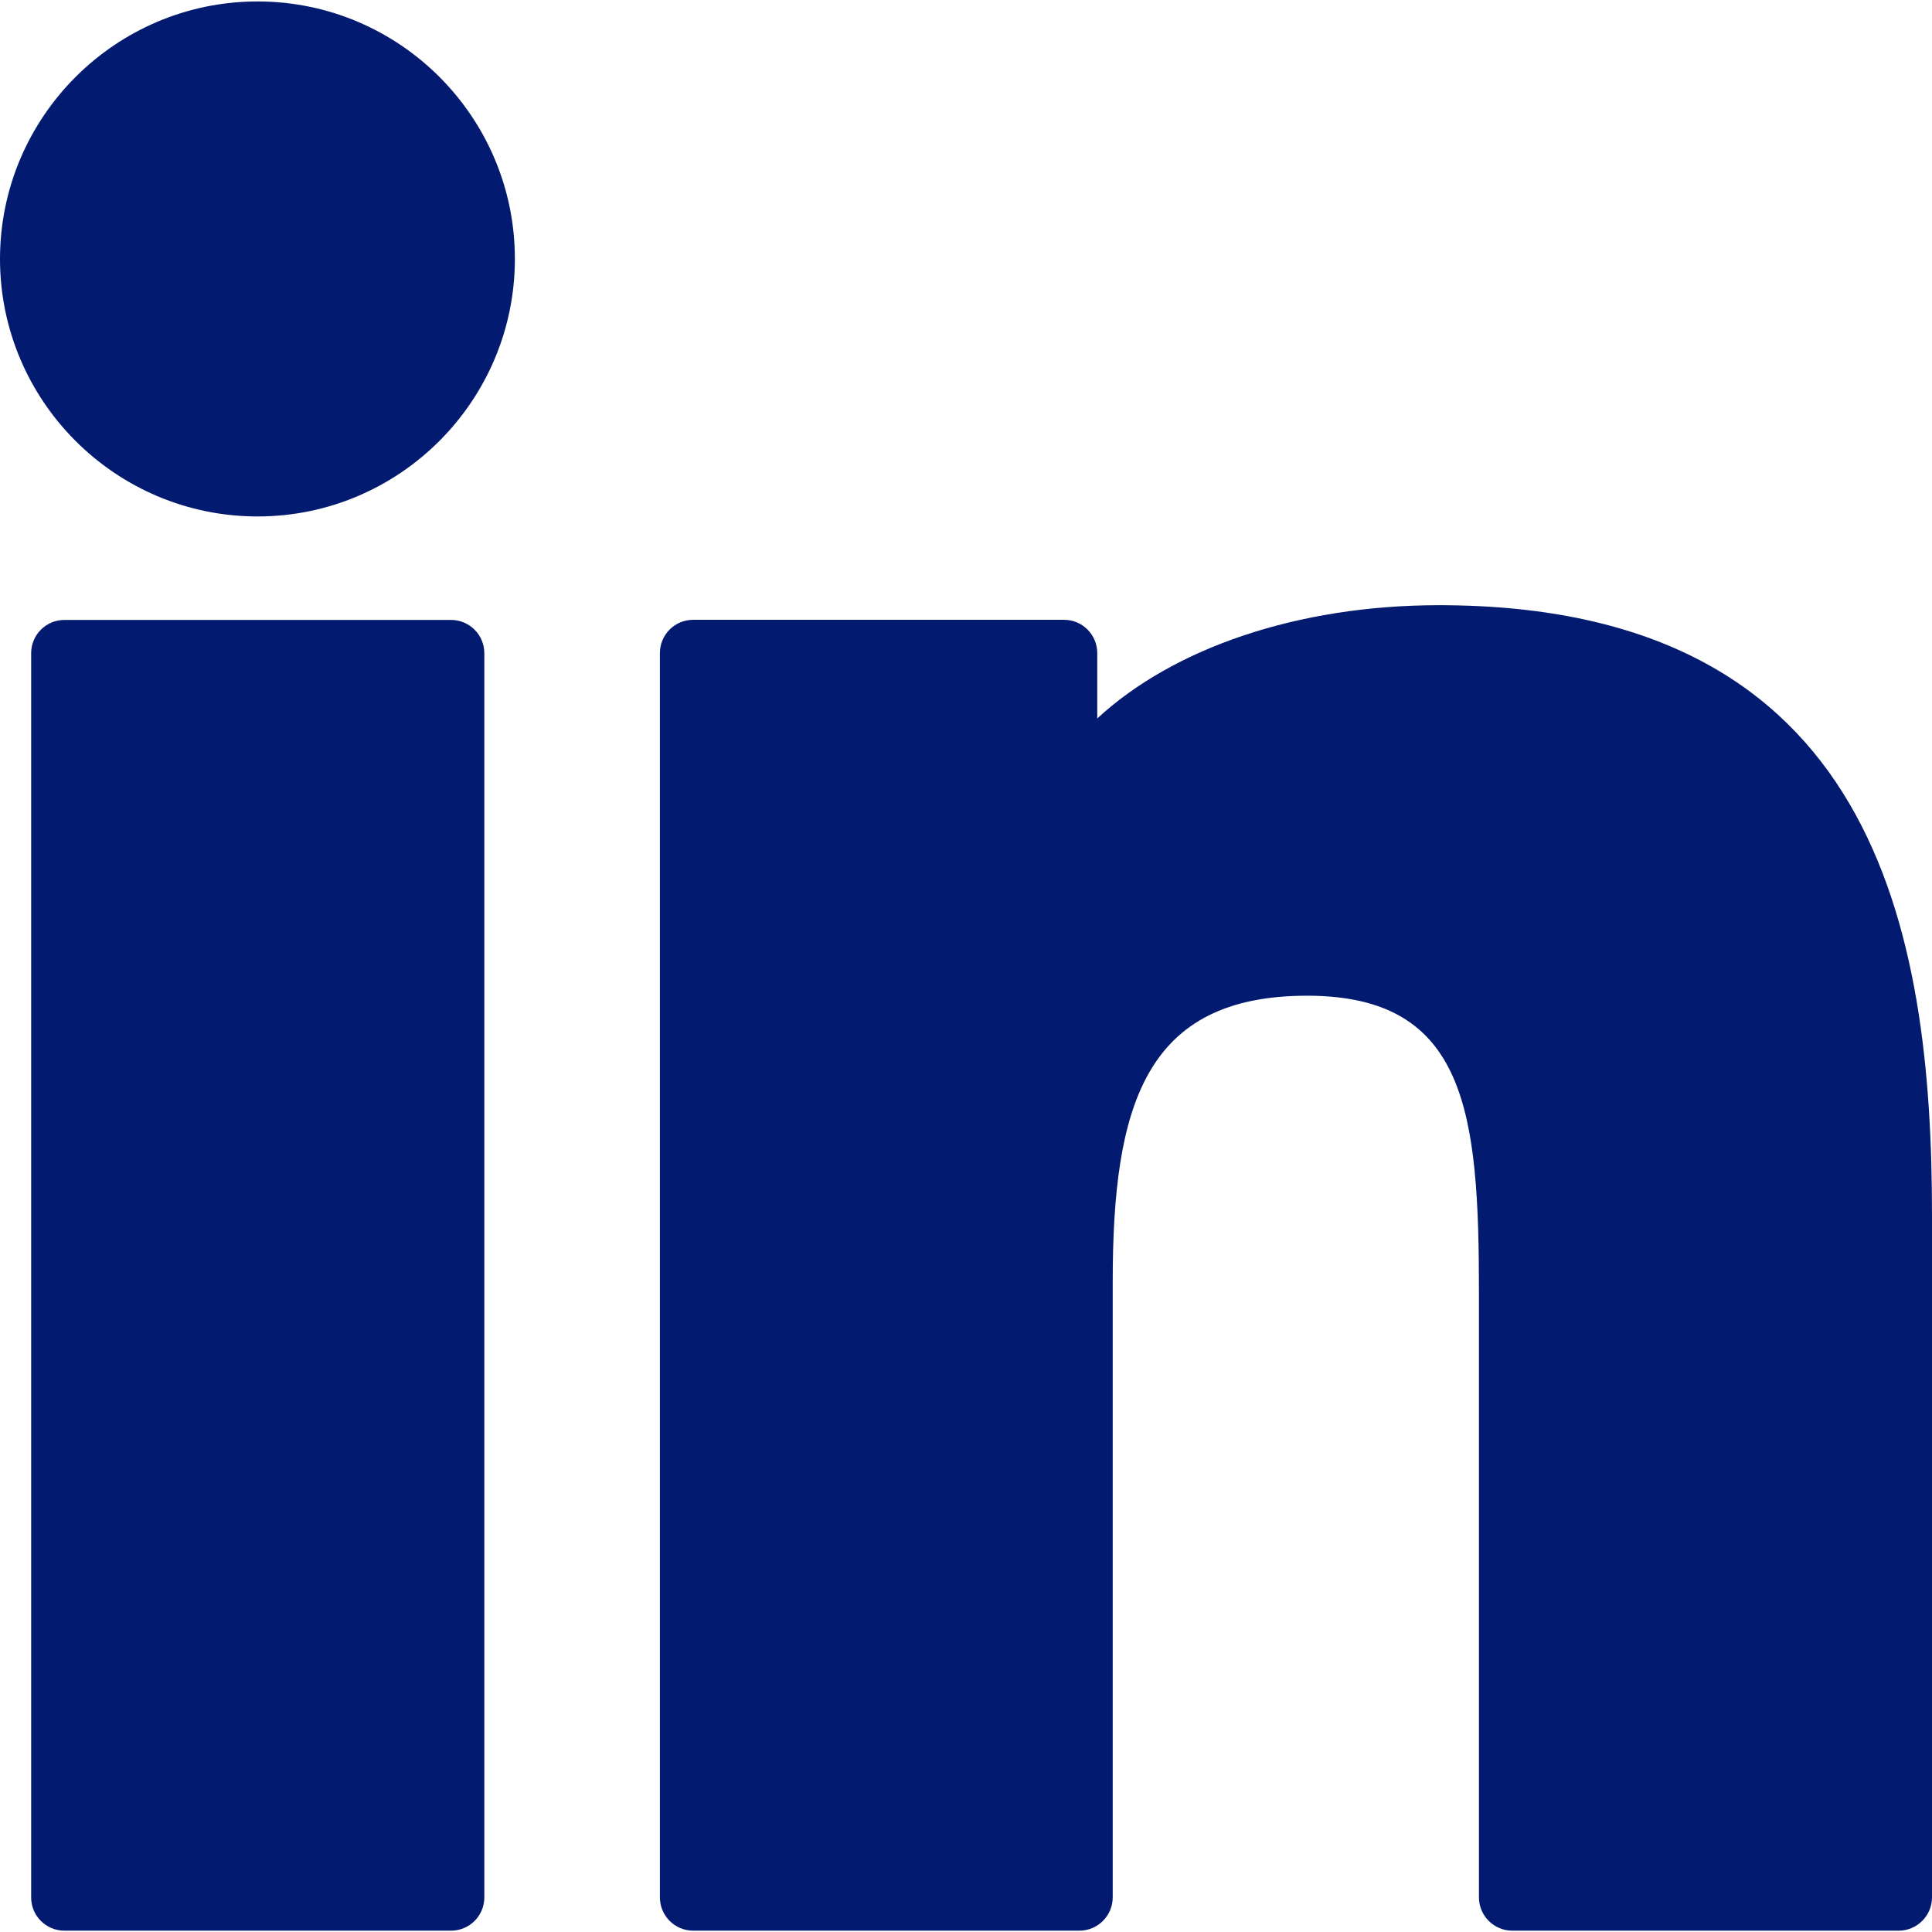 <svg width="16" height="16" viewBox="0 0 16 16" fill="none" xmlns="http://www.w3.org/2000/svg">
<g clip-path="url(#clip0_10968_3030)">
<path d="M2.133 0.012C0.958 0.012 0.001 0.968 0 2.144C0 3.32 0.957 4.277 2.133 4.277C3.308 4.277 4.264 3.32 4.264 2.144C4.264 0.968 3.308 0.012 2.133 0.012Z" fill="#021A70"/>
<path d="M3.735 5.134H0.534C0.381 5.134 0.258 5.257 0.258 5.41V15.714C0.258 15.866 0.381 15.989 0.534 15.989H3.735C3.887 15.989 4.011 15.866 4.011 15.714V5.41C4.011 5.257 3.887 5.134 3.735 5.134Z" fill="#021A70"/>
<path d="M11.917 5.012C10.745 5.012 9.716 5.368 9.087 5.95V5.409C9.087 5.256 8.964 5.133 8.812 5.133H5.741C5.588 5.133 5.465 5.256 5.465 5.409V15.713C5.465 15.865 5.588 15.989 5.741 15.989H8.939C9.091 15.989 9.215 15.865 9.215 15.713V10.615C9.215 9.152 9.484 8.246 10.826 8.246C12.149 8.247 12.248 9.219 12.248 10.702V15.713C12.248 15.865 12.372 15.989 12.524 15.989H15.724C15.876 15.989 16 15.865 16 15.713V10.061C16 7.71 15.536 5.012 11.917 5.012Z" fill="#021A70"/>
</g>
<defs>
<clipPath id="clip0_10968_3030">
<rect width="16" height="16" fill="white"/>
</clipPath>
</defs>
</svg>
